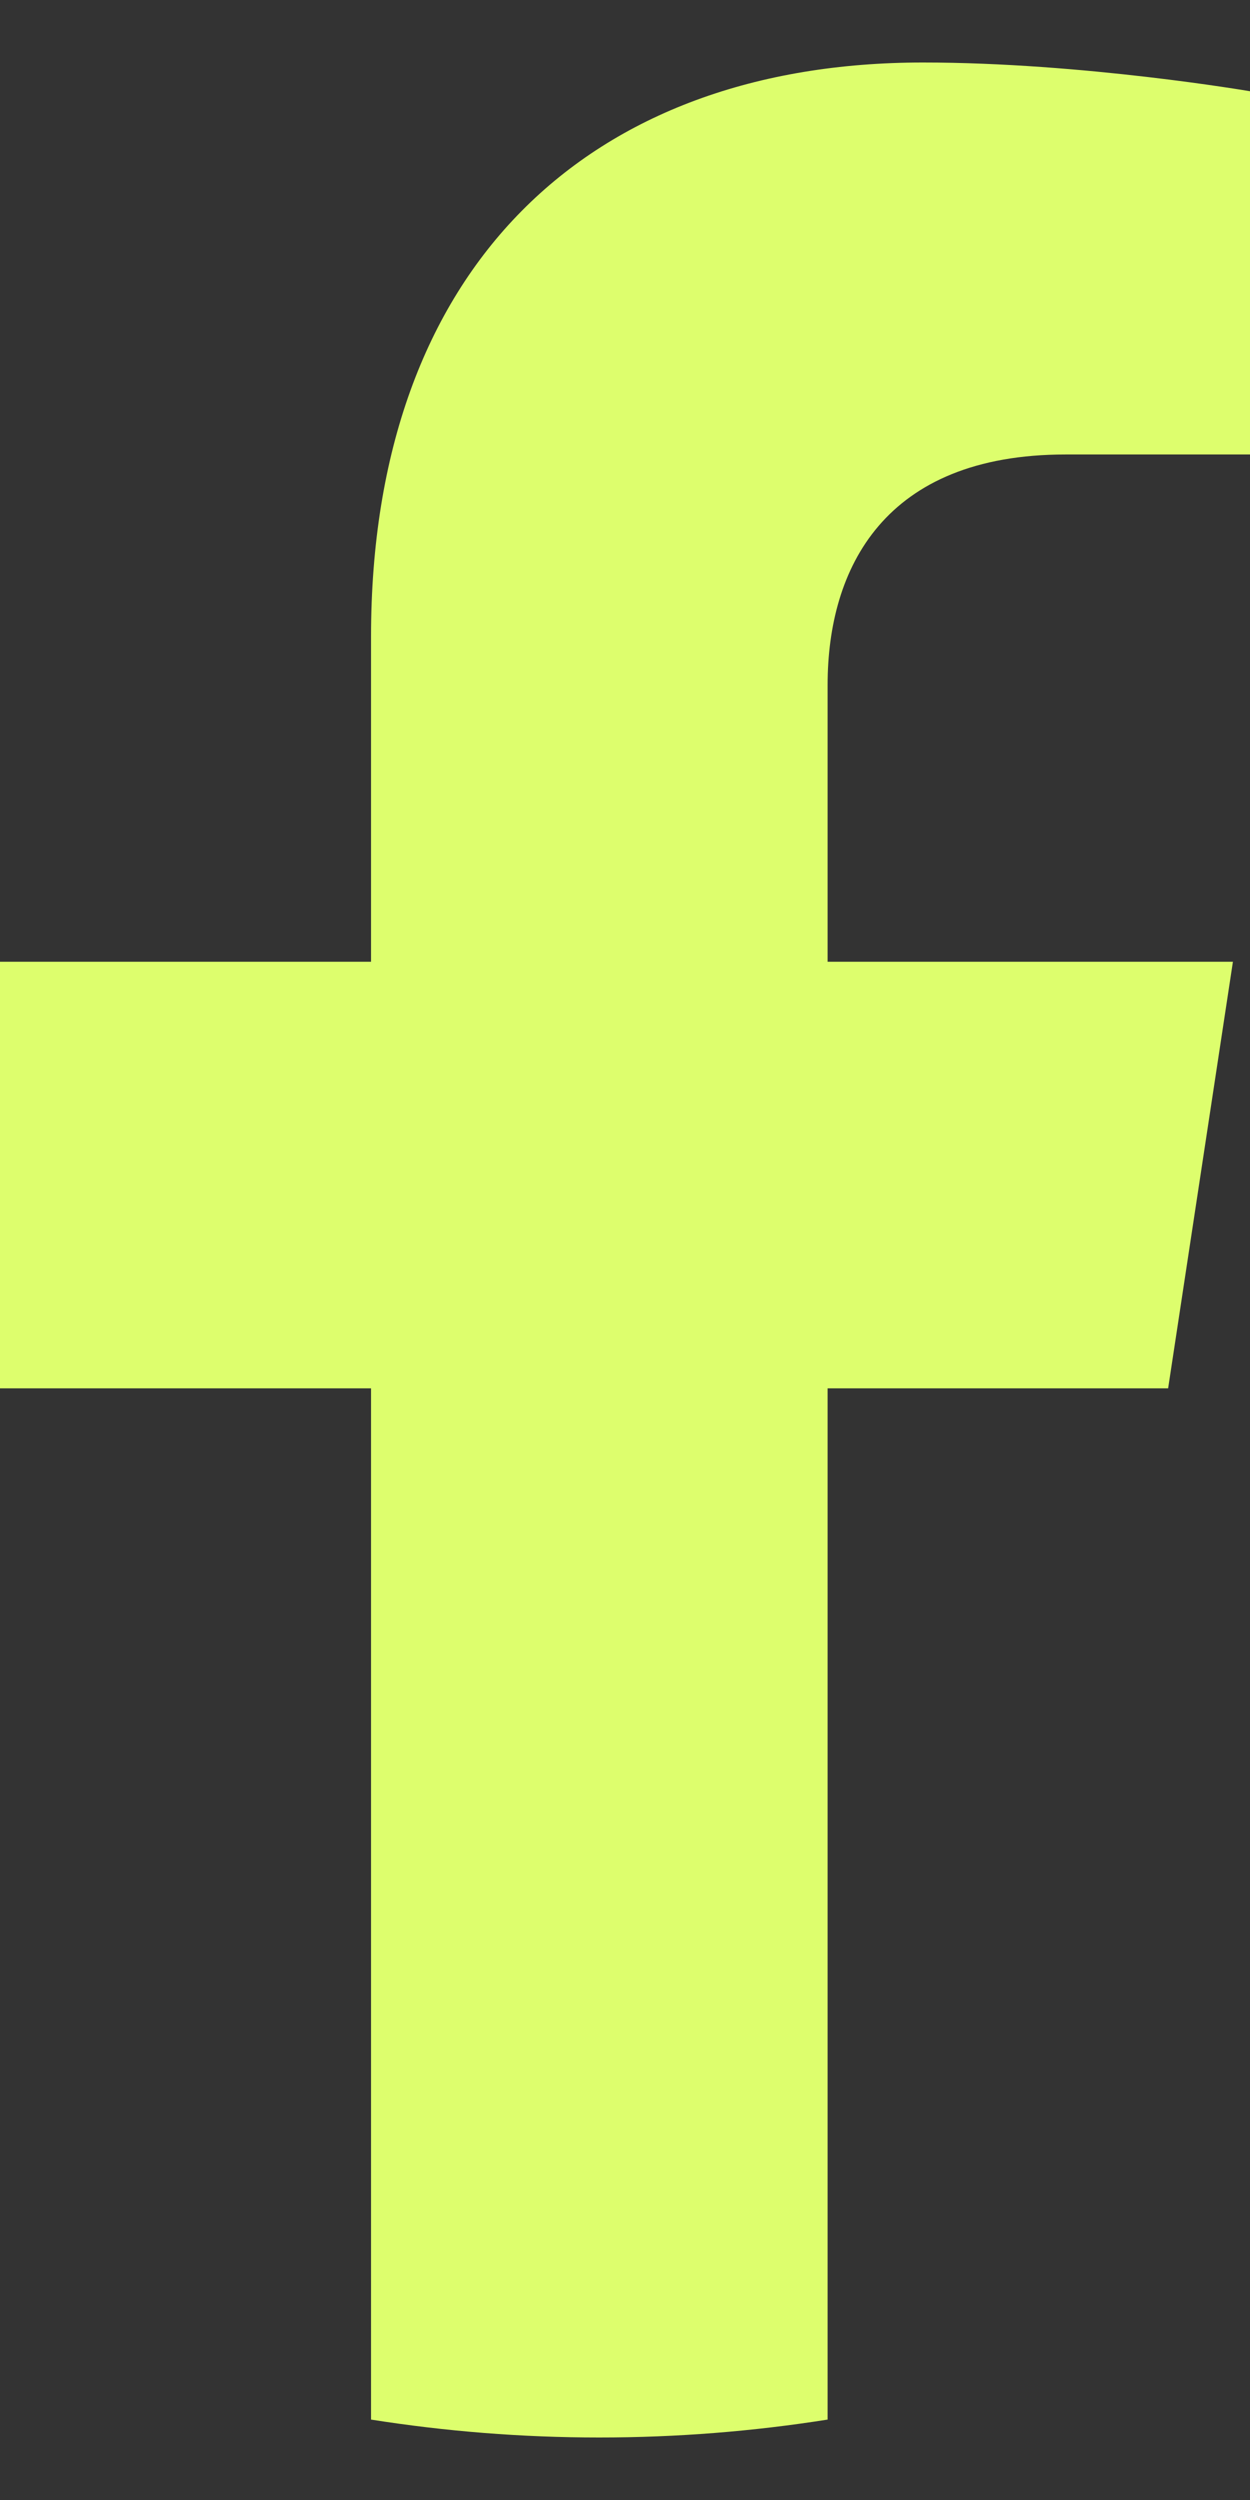<svg width="12" height="24" viewBox="0 0 12 24" fill="none" xmlns="http://www.w3.org/2000/svg">
    <rect x="0" y="0" width="12" height="24" fill="#333333" stroke="none"/>
    <path d="M11.214 13.328L11.836 9.233H7.945V6.576C7.945 5.456 8.488 4.363 10.23 4.363H12V0.876C12 0.876 10.395 0.6 8.86 0.6C5.655 0.6 3.562 2.561 3.562 6.111V9.233H0V13.328H3.562V23.228C4.277 23.341 5.008 23.4 5.753 23.4C6.499 23.4 7.23 23.341 7.945 23.228V13.328H11.214Z" fill="#DDFE6D"/>
</svg>
